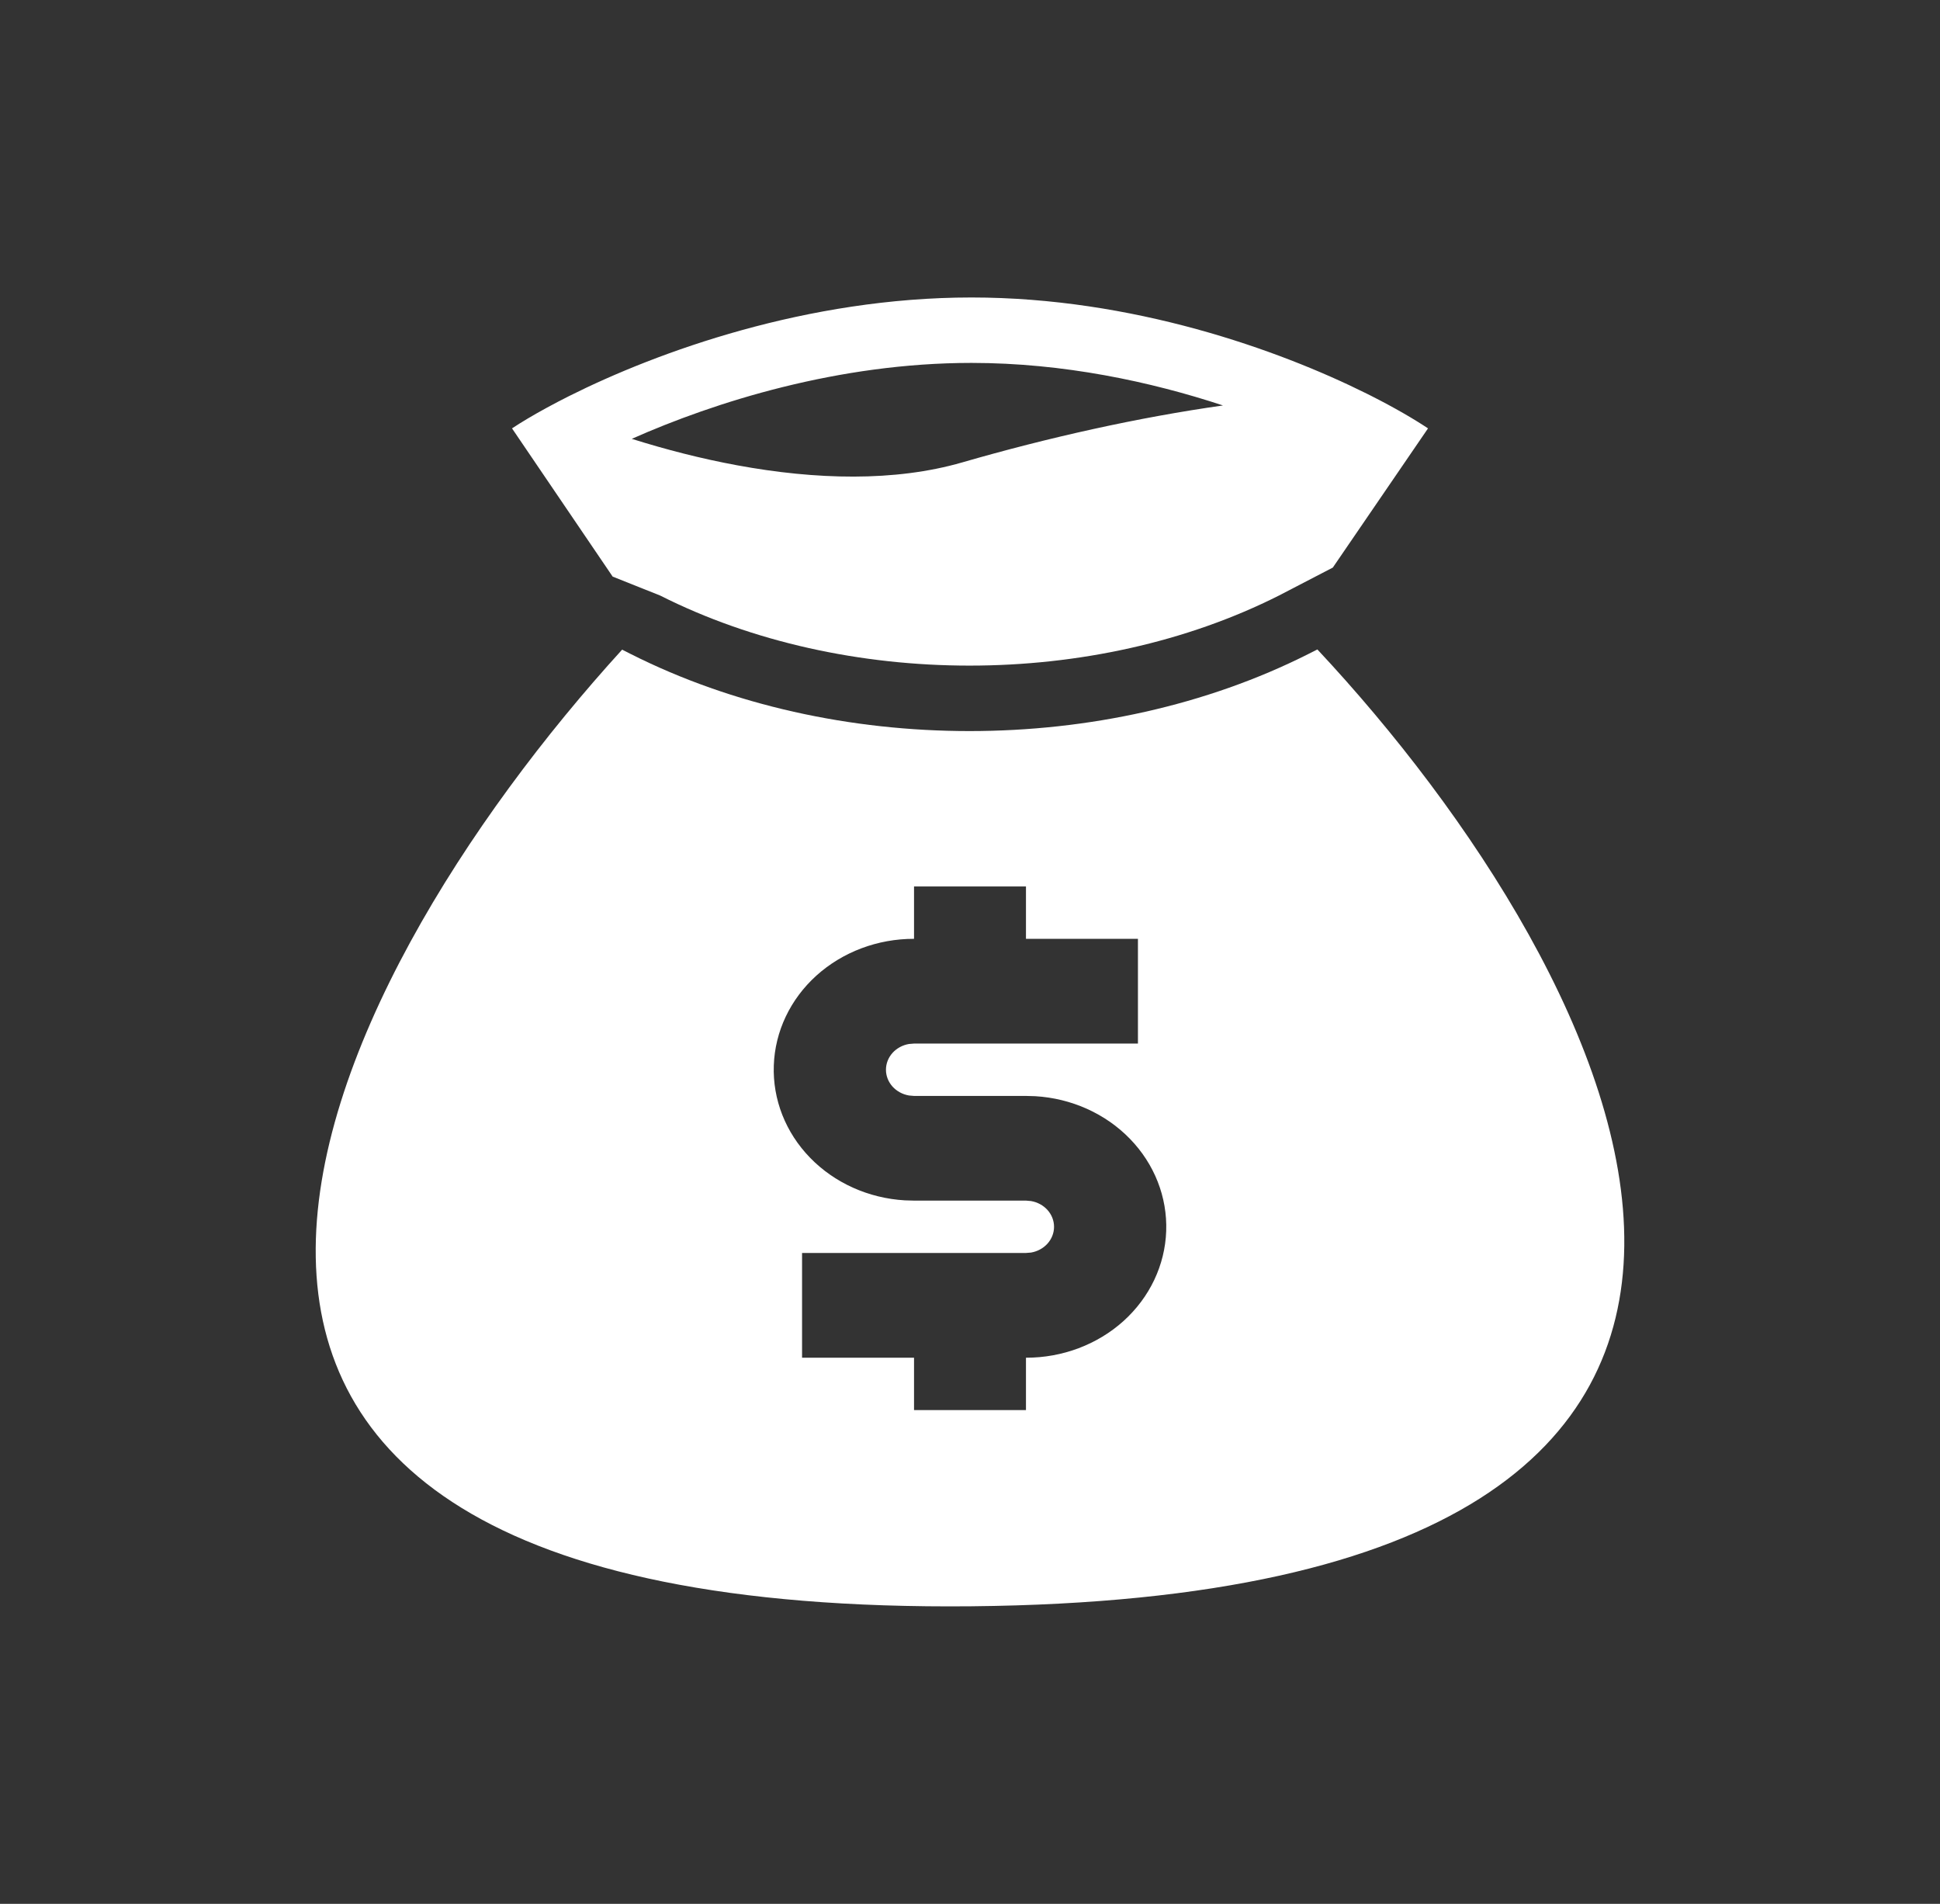 <svg width="53" height="52" viewBox="0 0 53 52" fill="none" xmlns="http://www.w3.org/2000/svg">
<rect x="0" y="0" width="53" height="52" fill="#333333" stroke="none"/>
<path fill-rule="evenodd" clip-rule="evenodd" d="M26.539 8.125C22.053 8.125 17.966 9.606 15.549 10.817C15.331 10.926 15.127 11.033 14.937 11.137C14.561 11.341 14.242 11.533 13.988 11.7L16.738 15.749L18.033 16.265C23.094 18.818 29.881 18.818 34.942 16.265L36.412 15.502L39.013 11.7C38.631 11.446 38.104 11.138 37.456 10.81C37.416 10.79 37.376 10.77 37.336 10.75C34.929 9.552 30.941 8.125 26.539 8.125ZM20.141 12.709C19.151 12.527 18.179 12.275 17.26 11.986C19.526 10.98 22.902 9.912 26.539 9.912C29.058 9.912 31.441 10.425 33.411 11.074C31.102 11.4 28.638 11.95 26.29 12.629C24.443 13.163 22.284 13.104 20.141 12.709Z" fill="white"/>
<path fill-rule="evenodd" clip-rule="evenodd" d="M35.99 17.738L35.747 17.861C30.179 20.67 22.795 20.67 17.228 17.861L16.996 17.744C8.633 26.921 -0.141 44.13 26.539 43.872C53.2 43.614 44.289 26.604 35.99 17.738ZM28.029 24.212H24.971V25.642C23.977 25.64 23.021 26 22.305 26.645C21.59 27.291 21.172 28.171 21.14 29.1C21.107 30.029 21.462 30.933 22.131 31.621C22.799 32.309 23.728 32.727 24.72 32.785L24.971 32.792H28.029L28.167 32.804C28.343 32.834 28.503 32.921 28.618 33.049C28.733 33.178 28.796 33.34 28.796 33.508C28.796 33.675 28.733 33.837 28.618 33.966C28.503 34.094 28.343 34.181 28.167 34.211L28.029 34.222H21.912V37.083H24.971V38.513H28.029V37.083C29.023 37.085 29.979 36.725 30.695 36.08C31.41 35.434 31.828 34.554 31.86 33.625C31.893 32.696 31.538 31.792 30.869 31.104C30.201 30.416 29.272 29.998 28.28 29.94L28.029 29.933H24.971L24.833 29.921C24.657 29.891 24.497 29.804 24.382 29.676C24.267 29.547 24.204 29.385 24.204 29.218C24.204 29.05 24.267 28.888 24.382 28.759C24.497 28.631 24.657 28.544 24.833 28.514L24.971 28.503H31.088V25.642H28.029V24.212Z" fill="white"/>
</svg>
